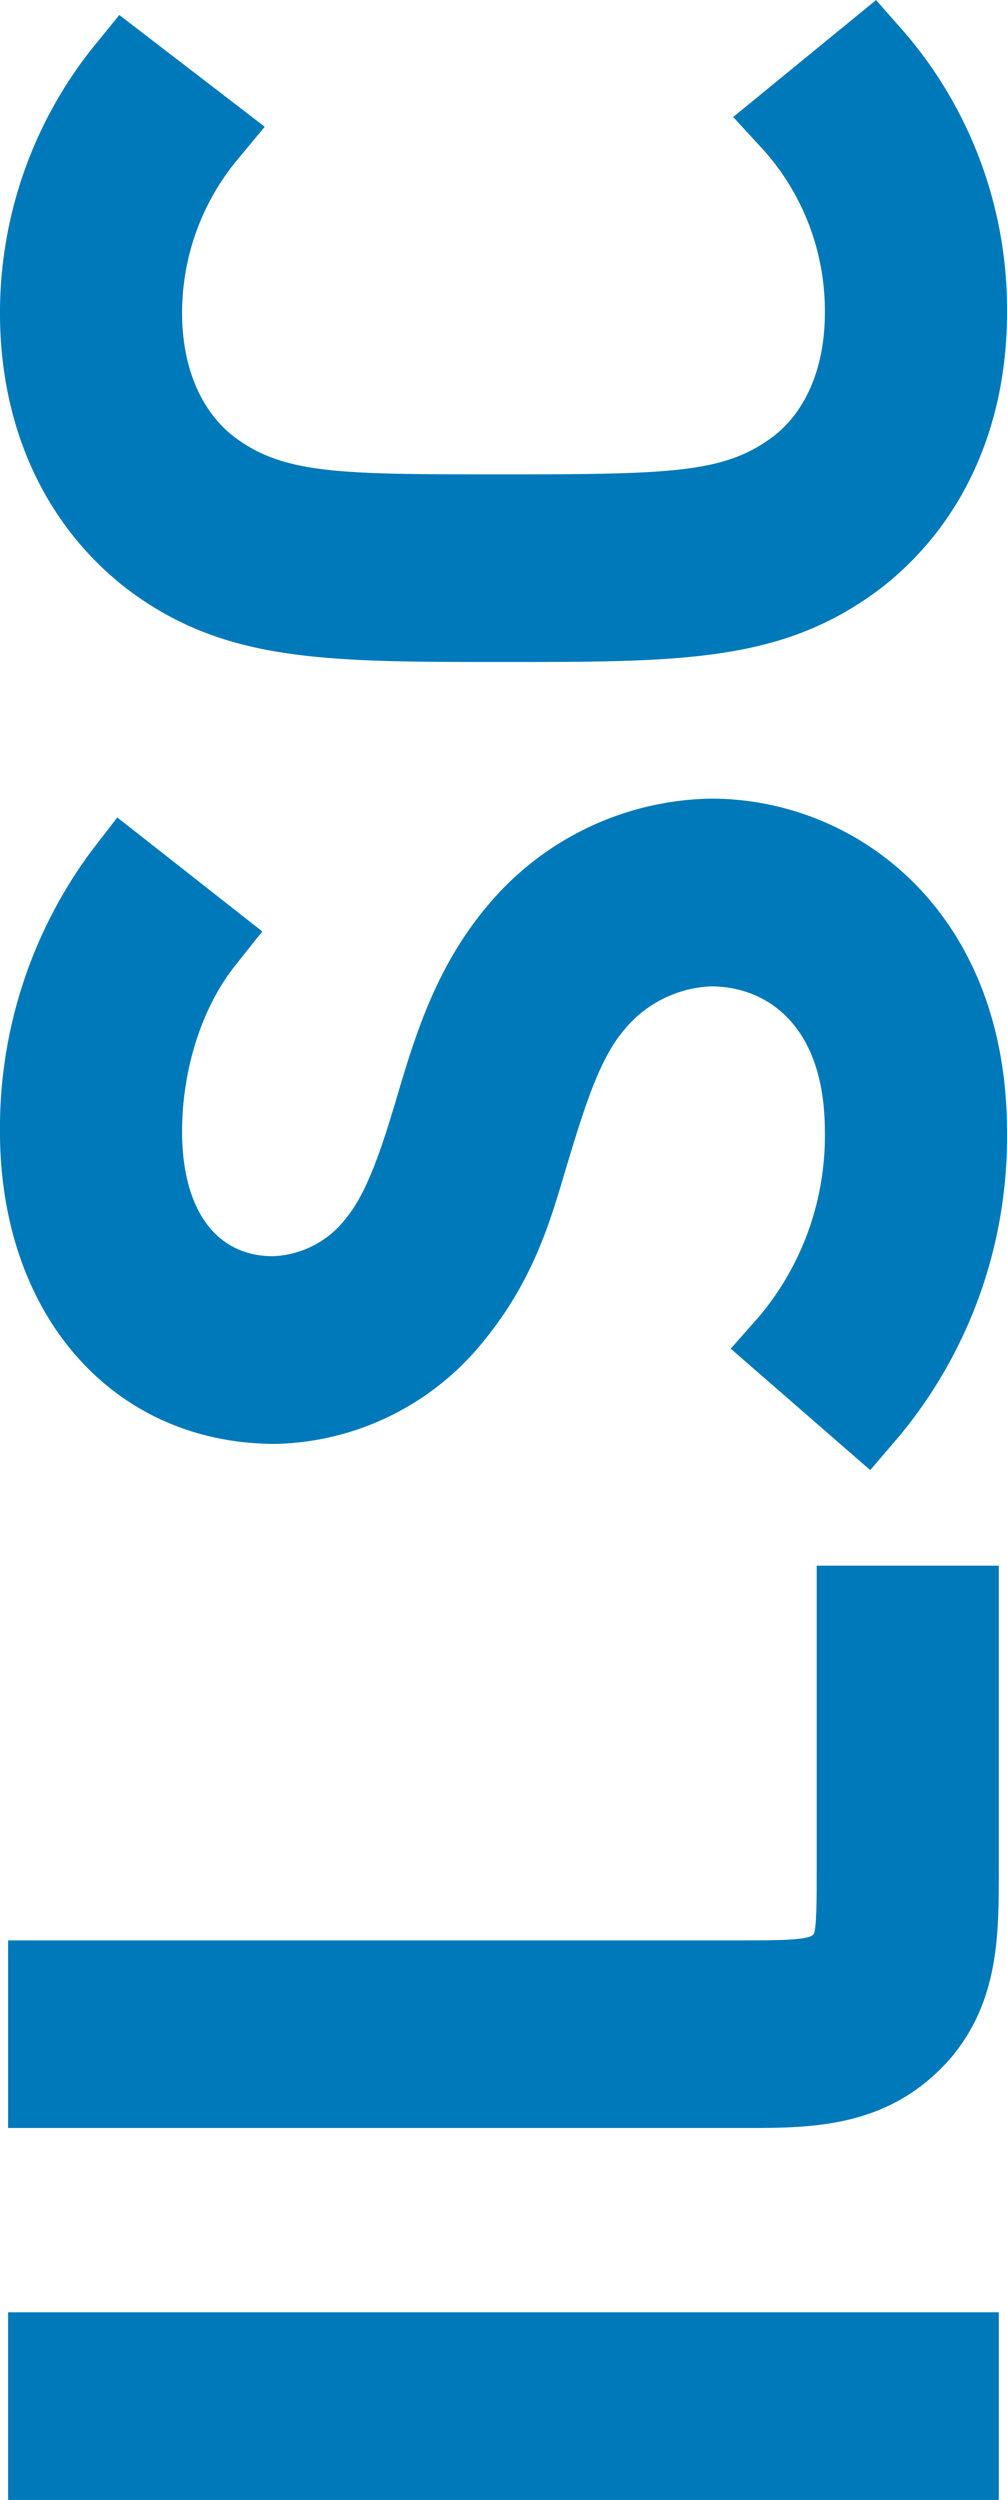<svg xmlns="http://www.w3.org/2000/svg" width="95.302" height="236.421" viewBox="0 0 95.302 236.421"><g transform="translate(450.3 -446.923)"><g transform="translate(-450.3 446.923)"><rect width="93.758" height="17.747" transform="translate(0.769 218.674)" fill="#0079ba"/><path d="M7687.313,514.993c0,2.6,0,5.556-.311,5.971-.431.563-3.5.563-6.481.563h-69.733v17.745h69.733c6.413,0,13.683,0,19.456-6.592,4.569-5.394,4.569-11.643,4.569-17.688v-28.9h-17.233Z" transform="translate(-7610.02 -338.027)" fill="#0079ba"/><path d="M7677.857,464.72a28.128,28.128,0,0,0-20.982,9.918c-5.109,5.97-7.083,12.654-8.9,18.818-1.138,3.747-2.557,8.411-4.668,10.947a9.117,9.117,0,0,1-6.927,3.588c-5.378,0-8.585-4.409-8.585-11.795,0-5.862,1.869-11.717,5.011-15.672l2.578-3.245-13.722-10.78-2.542,3.3a43.951,43.951,0,0,0-8.56,26.4c0,17.392,10.724,29.544,26.076,29.544a25.987,25.987,0,0,0,19.478-9.453c4.8-5.777,6.427-11.269,7.866-16.113l.259-.866c1.618-5.325,3.018-9.925,5.372-12.695a11.23,11.23,0,0,1,8.244-4.141c5.2,0,10.771,3.6,10.771,13.723a26.538,26.538,0,0,1-6.16,17.426l-2.748,3.113,13.2,11.486,2.7-3.153a44.228,44.228,0,0,0,10.243-28.872C7705.864,475.531,7691.771,464.72,7677.857,464.72Z" transform="translate(-7610.562 -389.193)" fill="#0079ba"/><path d="M7622.454,498.068c9.2,7.006,18.634,7.006,35.759,7.006s26.556,0,35.794-7.036c7.647-5.981,11.857-15.2,11.857-25.977a40.154,40.154,0,0,0-9.762-26.6l-2.63-2.987-13.521,11.059,2.954,3.218a22.821,22.821,0,0,1,5.722,15.315c0,5.047-1.722,9.188-4.794,11.612-4.6,3.5-9.461,3.652-25.621,3.652-15.575,0-20.824,0-25.568-3.608-3.123-2.468-4.848-6.608-4.848-11.656a22.671,22.671,0,0,1,5.081-14.31l2.74-3.3-13.762-10.567-2.526,3.1a40.2,40.2,0,0,0-8.768,25.074C7610.562,482.834,7614.772,492.056,7622.454,498.068Z" transform="translate(-7610.562 -442.469)" fill="#0079ba"/></g></g></svg>